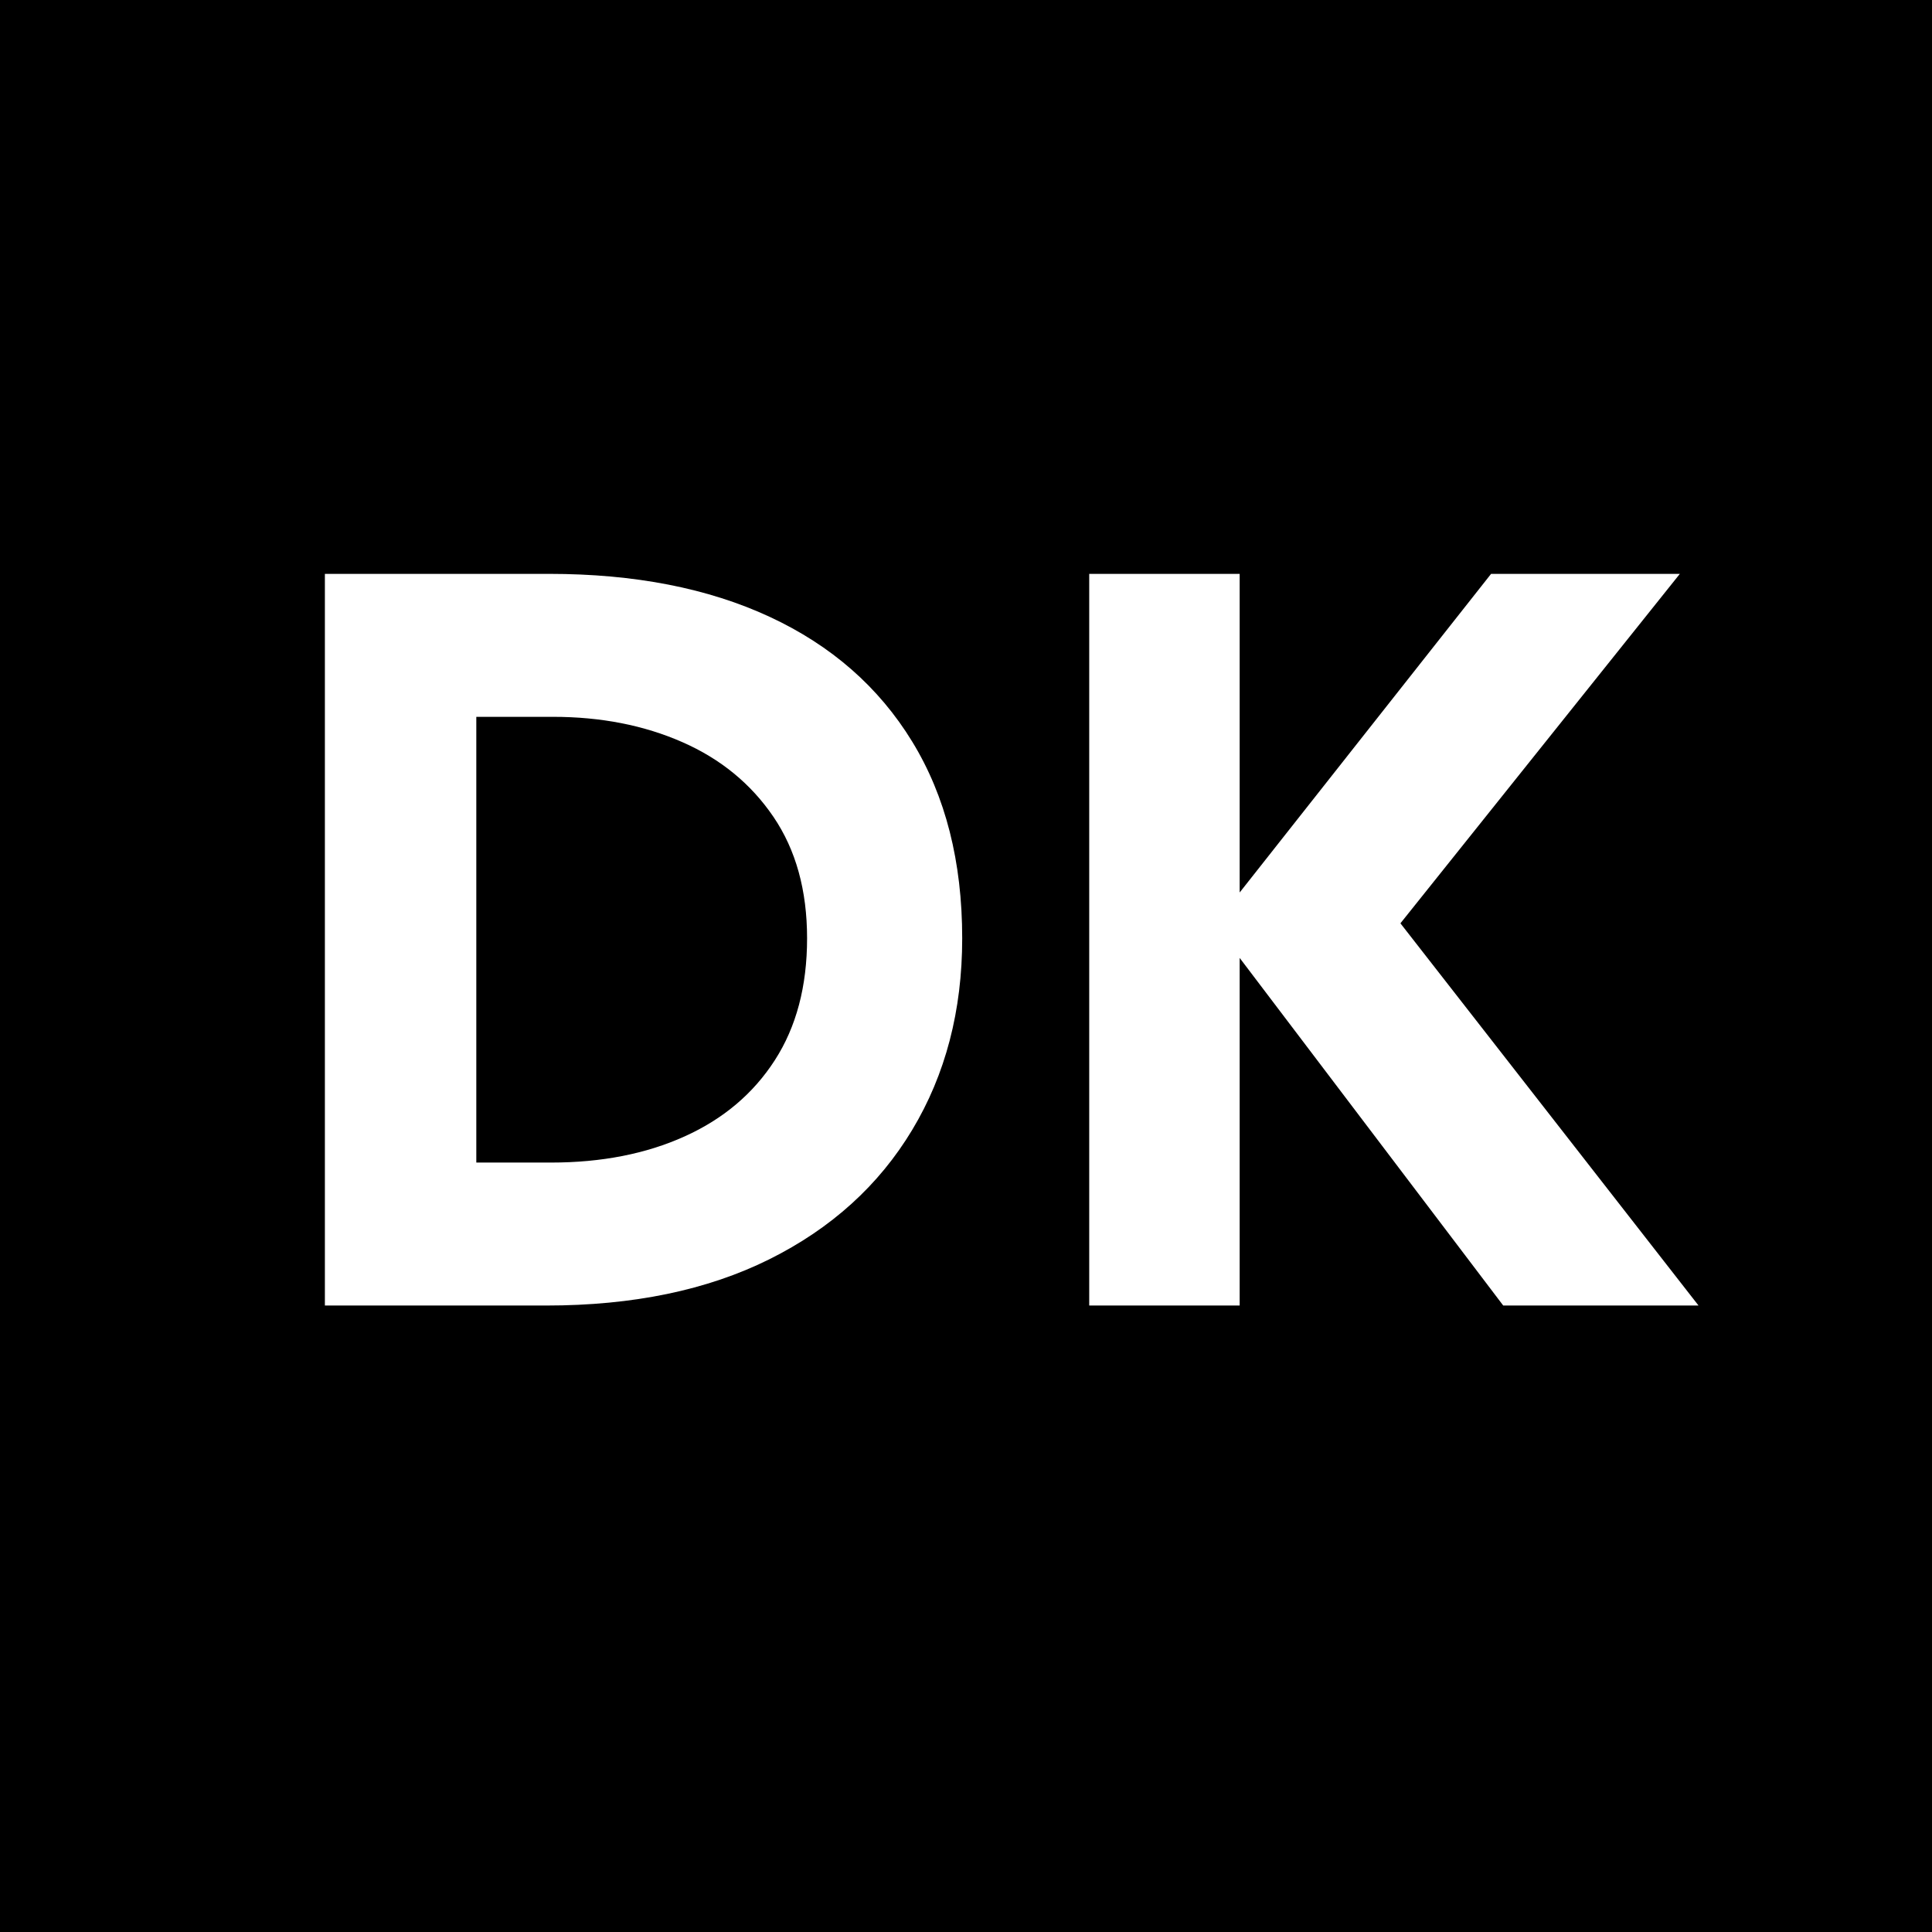 <svg xmlns="http://www.w3.org/2000/svg" xmlns:xlink="http://www.w3.org/1999/xlink" width="500" zoomAndPan="magnify" viewBox="0 0 375 375" height="500" preserveAspectRatio="xMidYMid meet" version="1.0"><defs><g/></defs><rect x="-37.5" width="450" fill="#ffffff" y="-37.5" height="450" fill-opacity="1"/><rect x="-37.5" width="450" fill="#000000" y="-37.5" height="450" fill-opacity="1"/><g fill="#ffffff" fill-opacity="1"><g transform="translate(46.56, 253.403)"><g><path d="M 140.203 -71.281 C 140.203 -57.25 136.969 -44.852 130.5 -34.094 C 124.031 -23.332 114.781 -14.957 102.75 -8.969 C 90.719 -2.988 76.297 0 59.484 0 L 16.5 0 L 16.5 -142.016 L 60.031 -142.016 C 76.602 -142.016 90.875 -139.234 102.844 -133.672 C 114.812 -128.109 124.031 -120.035 130.5 -109.453 C 136.969 -98.879 140.203 -86.156 140.203 -71.281 Z M 110.094 -71.281 C 110.094 -80.594 107.914 -88.453 103.562 -94.859 C 99.207 -101.266 93.312 -106.098 85.875 -109.359 C 78.438 -112.629 70.066 -114.266 60.766 -114.266 L 45.891 -114.266 L 45.891 -27.75 L 60.391 -27.75 C 70.191 -27.75 78.836 -29.441 86.328 -32.828 C 93.828 -36.211 99.66 -41.141 103.828 -47.609 C 108.004 -54.078 110.094 -61.969 110.094 -71.281 Z M 110.094 -71.281 "/></g></g></g><g fill="#ffffff" fill-opacity="1"><g transform="translate(194.916, 253.403)"><g><path d="M 45.703 0 L 16.5 0 L 16.5 -142.016 L 45.703 -142.016 L 45.703 -80.172 L 94.5 -142.016 L 131.141 -142.016 L 76.906 -74.188 L 134.766 0 L 96.859 0 L 45.703 -67.469 Z M 45.703 0 "/></g></g></g></svg>